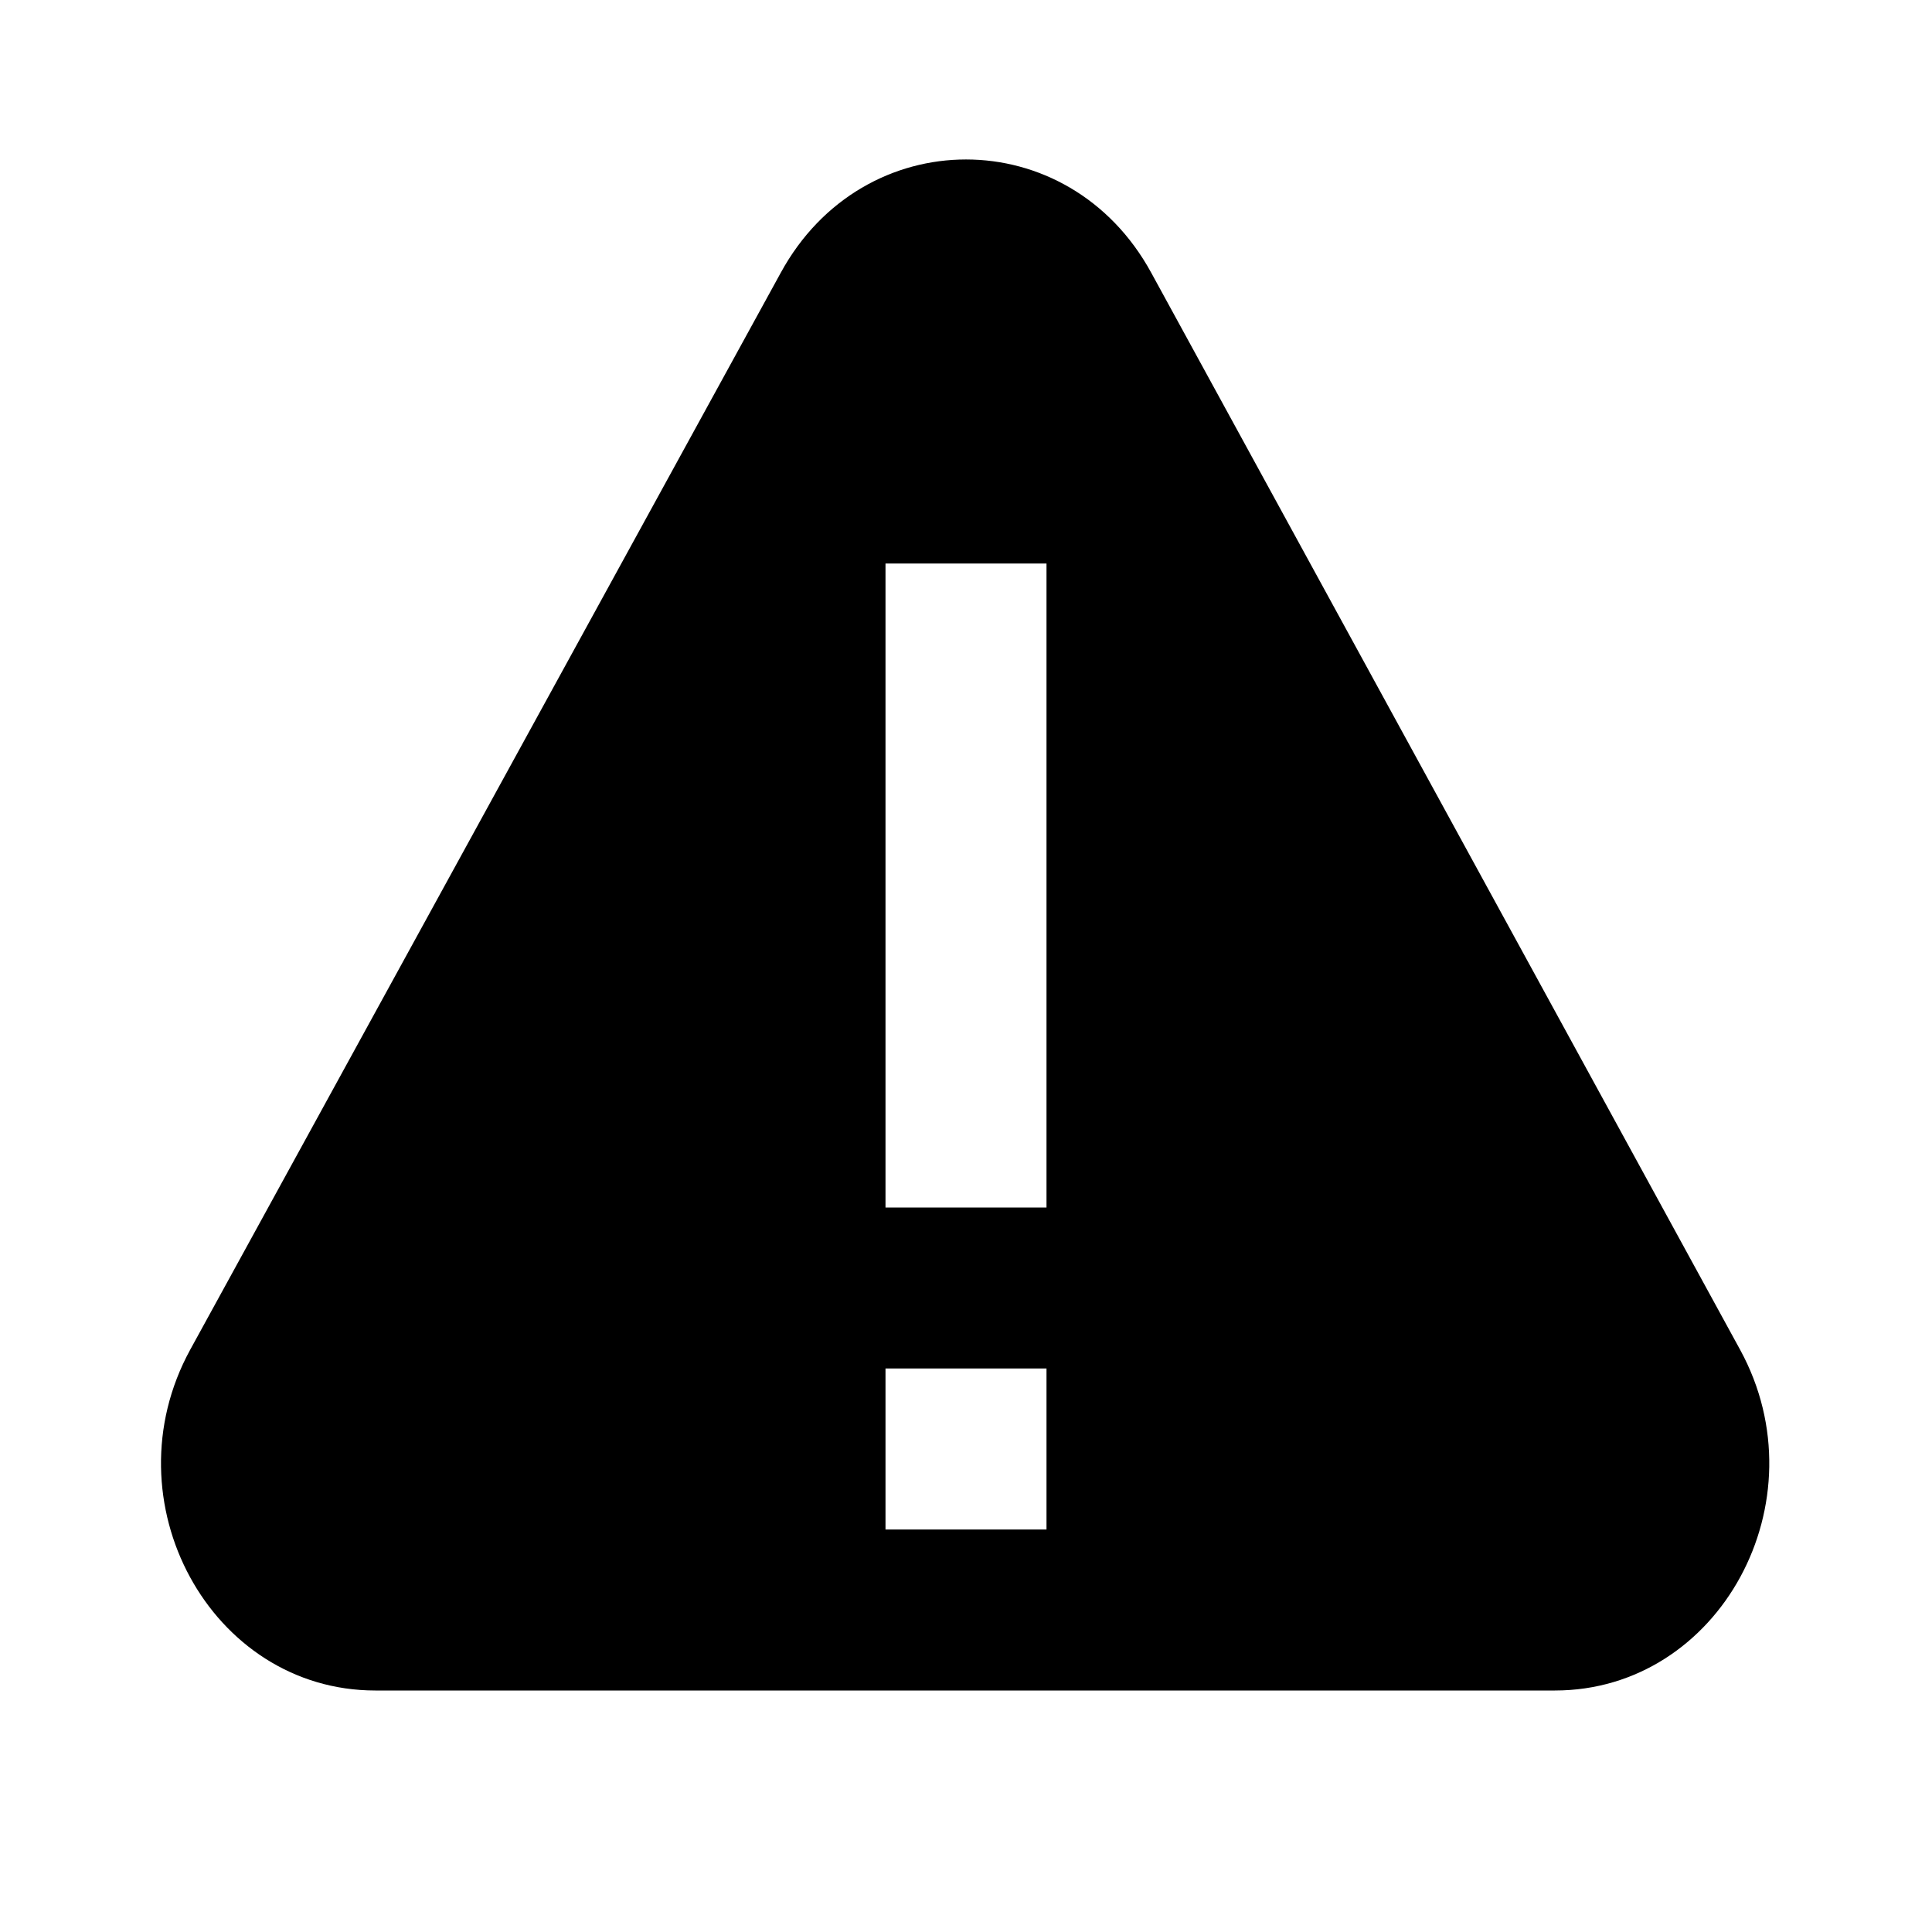 <svg xmlns="http://www.w3.org/2000/svg" viewBox="0 0 24 24">
  <path fill="#000000" d="M14.301,3.388 L21.617,16.768 C22.643,18.648 21.364,21 19.315,21 L4.663,21 C2.615,21 1.335,18.648 2.362,16.768 L9.699,3.388 C10.723,1.512 13.277,1.512 14.301,3.388 Z M11,19 L13,19 L13,17 L11,17 L11,19 Z M11,15 L13,15 L13,7 L11,7 L11,15 Z"/>
</svg>
